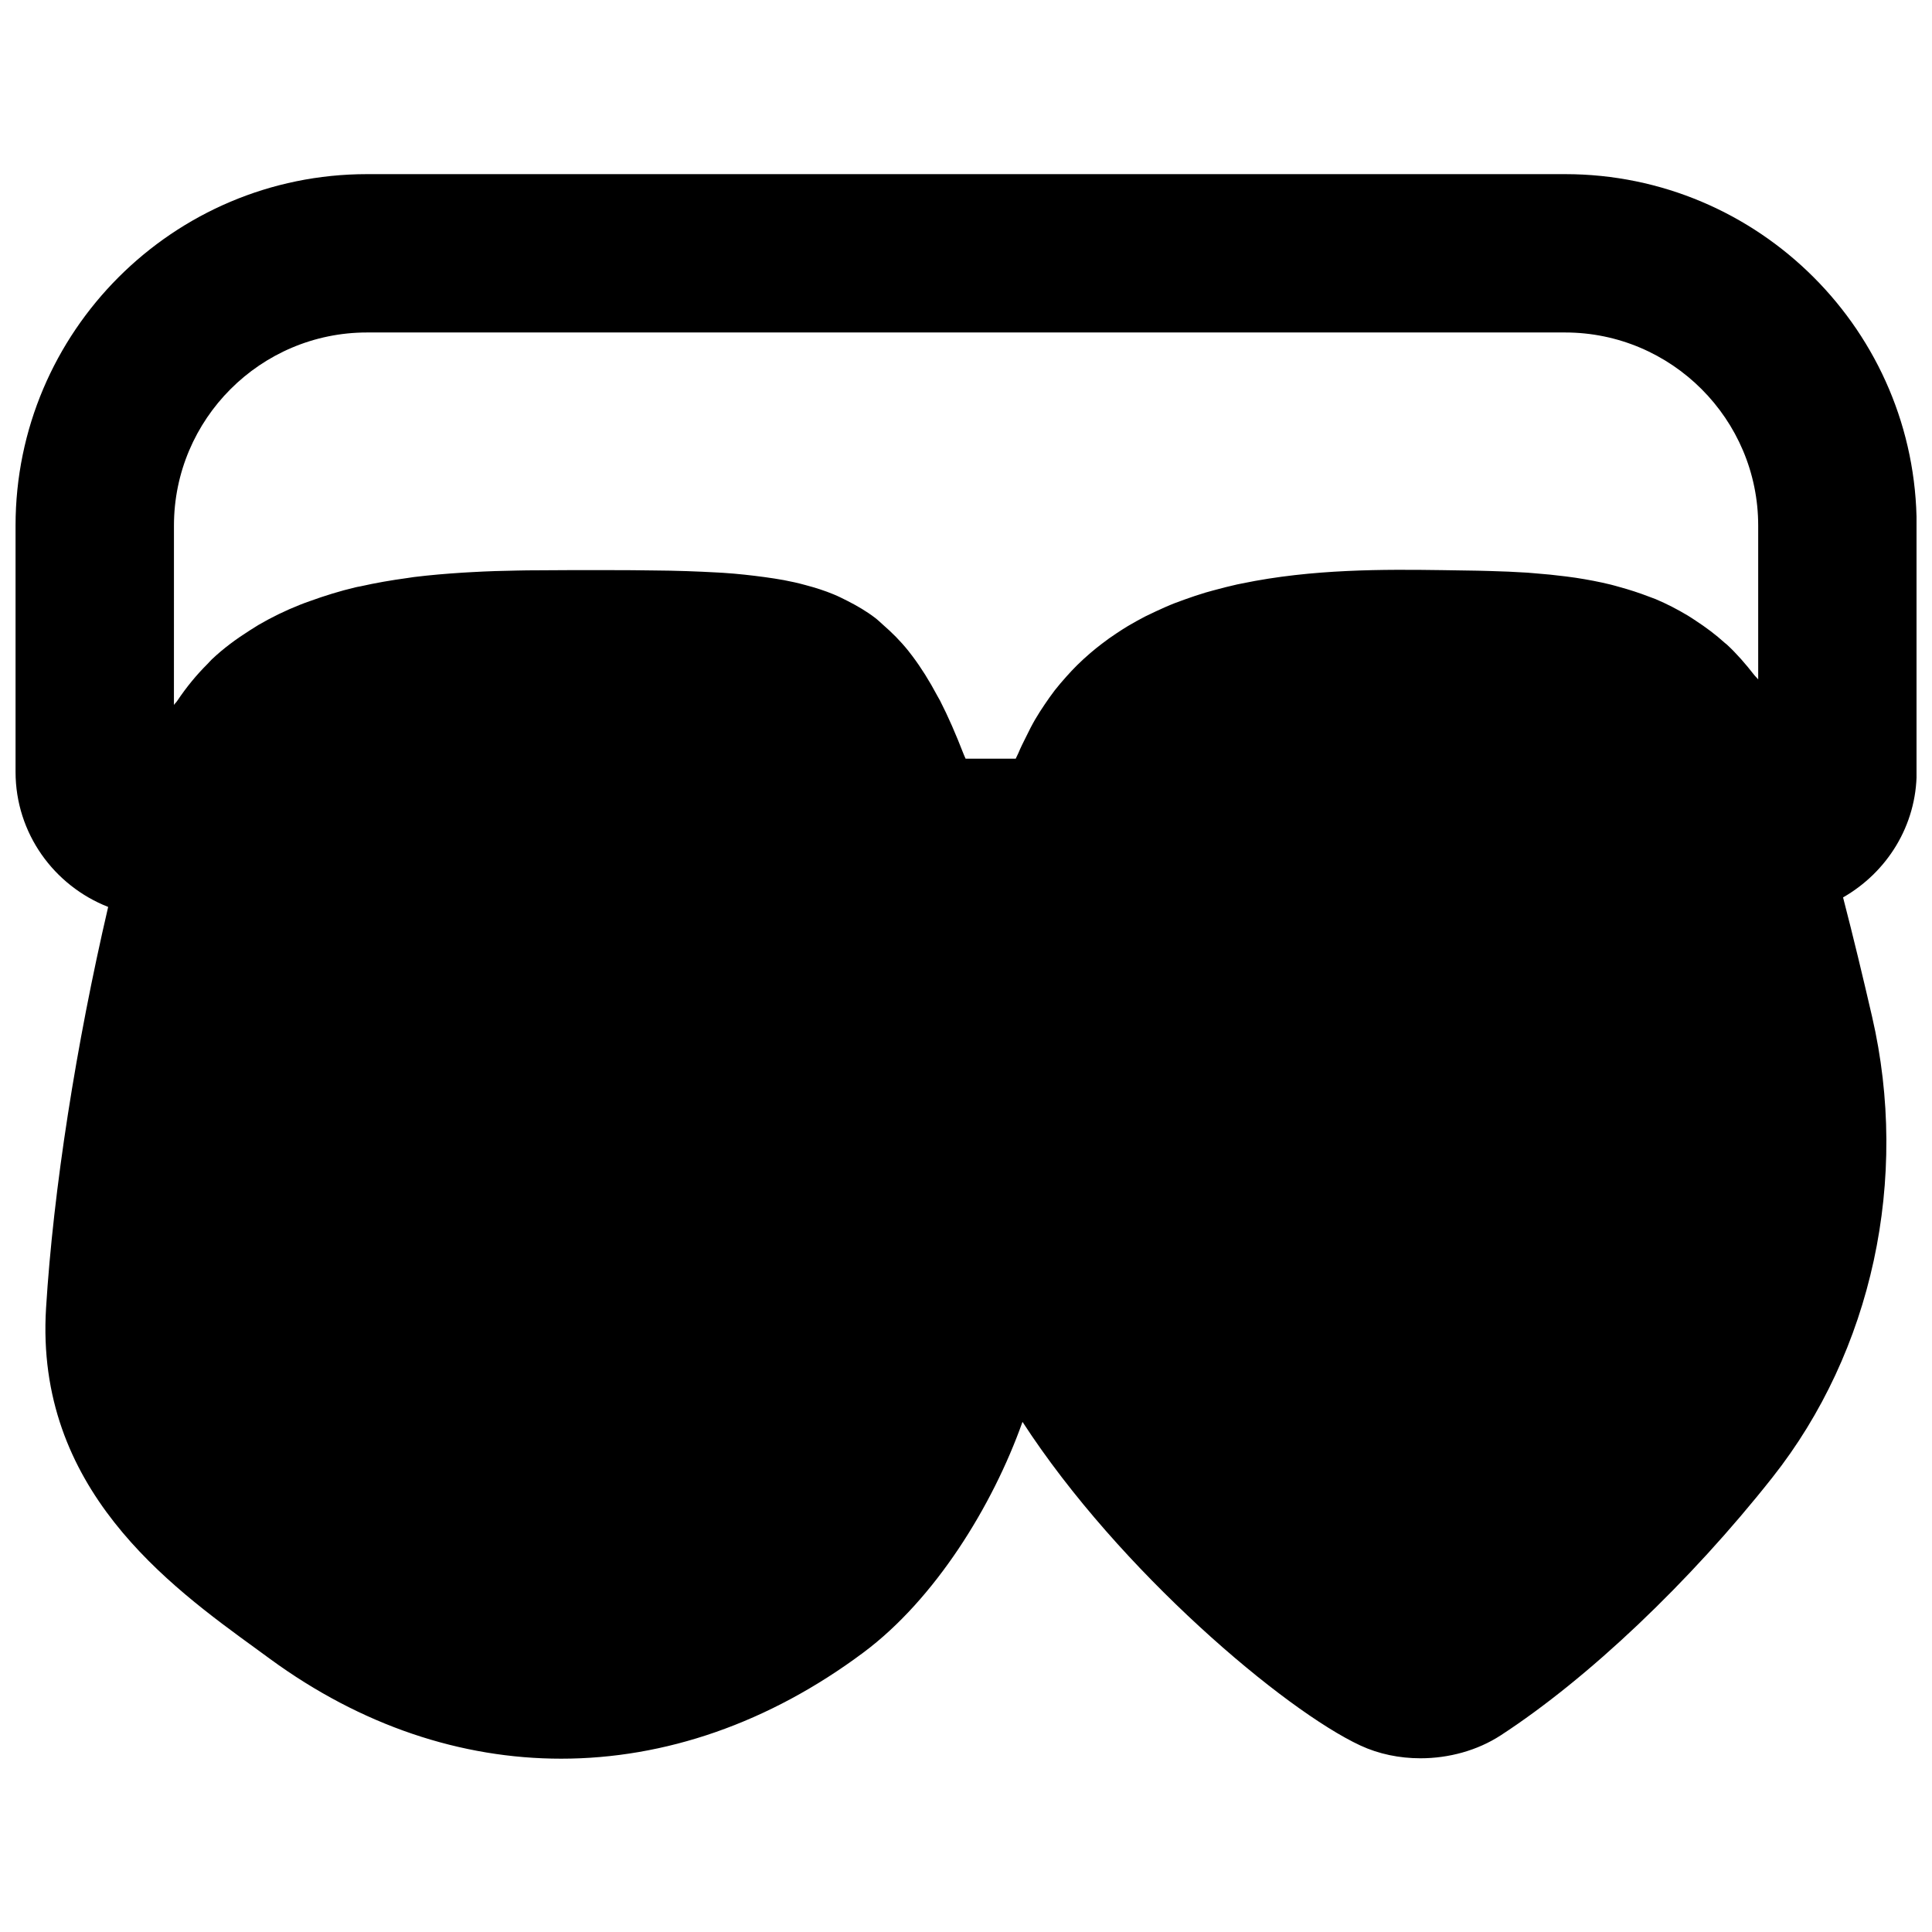 <?xml version="1.0" encoding="UTF-8"?>
<!-- Uploaded to: ICON Repo, www.iconrepo.com, Generator: ICON Repo Mixer Tools -->
<svg width="800px" height="800px" version="1.1" viewBox="144 144 512 512" xmlns="http://www.w3.org/2000/svg">
 <defs>
  <clipPath id="a">
   <path d="m148.09 190h503.81v421h-503.81z"/>
  </clipPath>
 </defs>
 <g clip-path="url(#a)">
  <path d="m190.1 283.29c0-28.215 22.945-51.18 51.16-51.18h317.5c28.215 0 51.18 22.965 51.18 51.18v40.766c-0.316-0.418-0.672-0.691-0.988-1.09-2.328-3.004-4.742-5.773-7.305-8.145-0.188-0.168-0.355-0.293-0.547-0.441-2.477-2.246-5.059-4.156-7.723-5.898-0.695-0.461-1.387-0.926-2.078-1.344-2.773-1.66-5.606-3.129-8.547-4.367-0.566-0.23-1.152-0.418-1.742-0.652-2.602-1.004-5.266-1.867-7.977-2.602-0.711-0.188-1.426-0.418-2.141-0.586-3.086-0.758-6.215-1.344-9.383-1.828-0.82-0.125-1.66-0.211-2.477-0.336-2.812-0.355-5.625-0.648-8.48-0.859-0.59-0.043-1.199-0.105-1.785-0.148-3.316-0.211-6.633-0.355-9.973-0.441-1.047-0.02-2.078-0.062-3.125-0.082-3.148-0.062-6.32-0.105-9.469-0.148-15.113-0.211-34.406-0.355-53.133 3.547-0.398 0.086-0.773 0.148-1.172 0.234-2.164 0.48-4.285 1.027-6.426 1.613-0.648 0.191-1.32 0.359-1.973 0.547-1.91 0.566-3.801 1.219-5.688 1.891-0.84 0.312-1.66 0.609-2.5 0.922-1.723 0.672-3.398 1.43-5.059 2.203-0.945 0.441-1.891 0.883-2.812 1.344-1.531 0.801-3.043 1.641-4.535 2.519-0.984 0.609-1.973 1.219-2.938 1.871-1.387 0.902-2.731 1.867-4.031 2.875-1.008 0.754-1.996 1.574-2.961 2.391-1.215 1.031-2.391 2.121-3.547 3.254-0.988 0.969-1.91 1.977-2.832 3.004-1.051 1.176-2.102 2.391-3.086 3.652-0.926 1.195-1.785 2.457-2.648 3.715-0.879 1.301-1.742 2.625-2.559 4.031-0.84 1.449-1.617 2.981-2.371 4.535-0.715 1.426-1.43 2.832-2.059 4.363-0.211 0.504-0.484 0.945-0.691 1.449h-13.289c-0.168-0.418-0.336-0.711-0.504-1.152-2.035-5.25-4.113-10.035-6.258-14.211-0.25-0.484-0.504-0.883-0.754-1.344-2.078-3.906-4.262-7.391-6.551-10.434-0.355-0.484-0.754-0.988-1.133-1.469-2.098-2.606-4.324-4.828-6.652-6.844-0.715-0.633-1.41-1.324-2.164-1.891-2.266-1.723-4.703-3.148-7.223-4.43-1.215-0.609-2.434-1.238-3.715-1.762-2.371-0.988-4.891-1.785-7.516-2.477-1.824-0.504-3.758-0.945-5.707-1.305-1.617-0.312-3.359-0.543-5.082-0.797-3.441-0.461-7.094-0.883-10.98-1.133-0.48-0.02-1.027-0.043-1.531-0.086-5.207-0.293-10.895-0.504-17.004-0.543-3.695-0.062-7.516-0.086-11.566-0.086h-10.496c-3.59 0-7.41 0.023-11.293 0.062-0.859 0.023-1.66 0.023-2.519 0.043-3.969 0.062-8.039 0.188-12.176 0.422-0.859 0.039-1.699 0.082-2.539 0.145-4.242 0.273-8.5 0.629-12.805 1.156-0.609 0.082-1.219 0.188-1.828 0.273-4.156 0.566-8.312 1.277-12.406 2.203-0.441 0.082-0.859 0.145-1.277 0.25-4.16 0.988-8.211 2.246-12.199 3.695-0.84 0.293-1.656 0.59-2.496 0.926-3.82 1.512-7.496 3.293-11.023 5.352-0.773 0.461-1.531 0.945-2.309 1.449-3.547 2.246-6.926 4.723-10.031 7.66-0.402 0.379-0.758 0.82-1.156 1.219-2.918 2.898-5.606 6.172-8.039 9.805-0.254 0.398-0.609 0.672-0.863 1.07zm461.83 65.266v-65.266c0-51.367-41.777-93.141-93.164-93.141h-317.5c-51.367 0-93.145 41.773-93.145 93.141v65.266c0 16.309 10.227 30.184 24.543 35.789-8.48 36.445-14.527 74.922-16.461 106.32-2.938 47.758 32.496 73.453 55.926 90.457l3.504 2.562c24.078 17.59 50.527 26.387 77.082 26.387 27.438 0 55.023-9.406 80.148-28.172 18.852-14.066 34.156-38.711 42.109-61.09 25.738 39.656 69.527 76.453 89.512 85.754 4.91 2.289 10.41 3.402 15.953 3.402 7.516 0 15.074-2.059 21.246-6.066 23.215-15.117 50.148-40.664 72-68.332 26.492-33.48 36.379-79.16 26.43-122.17-2.371-10.266-4.91-20.887-7.684-31.574 11.59-6.633 19.504-18.977 19.504-33.27z" fill-rule="evenodd"/>
 </g>
</svg>